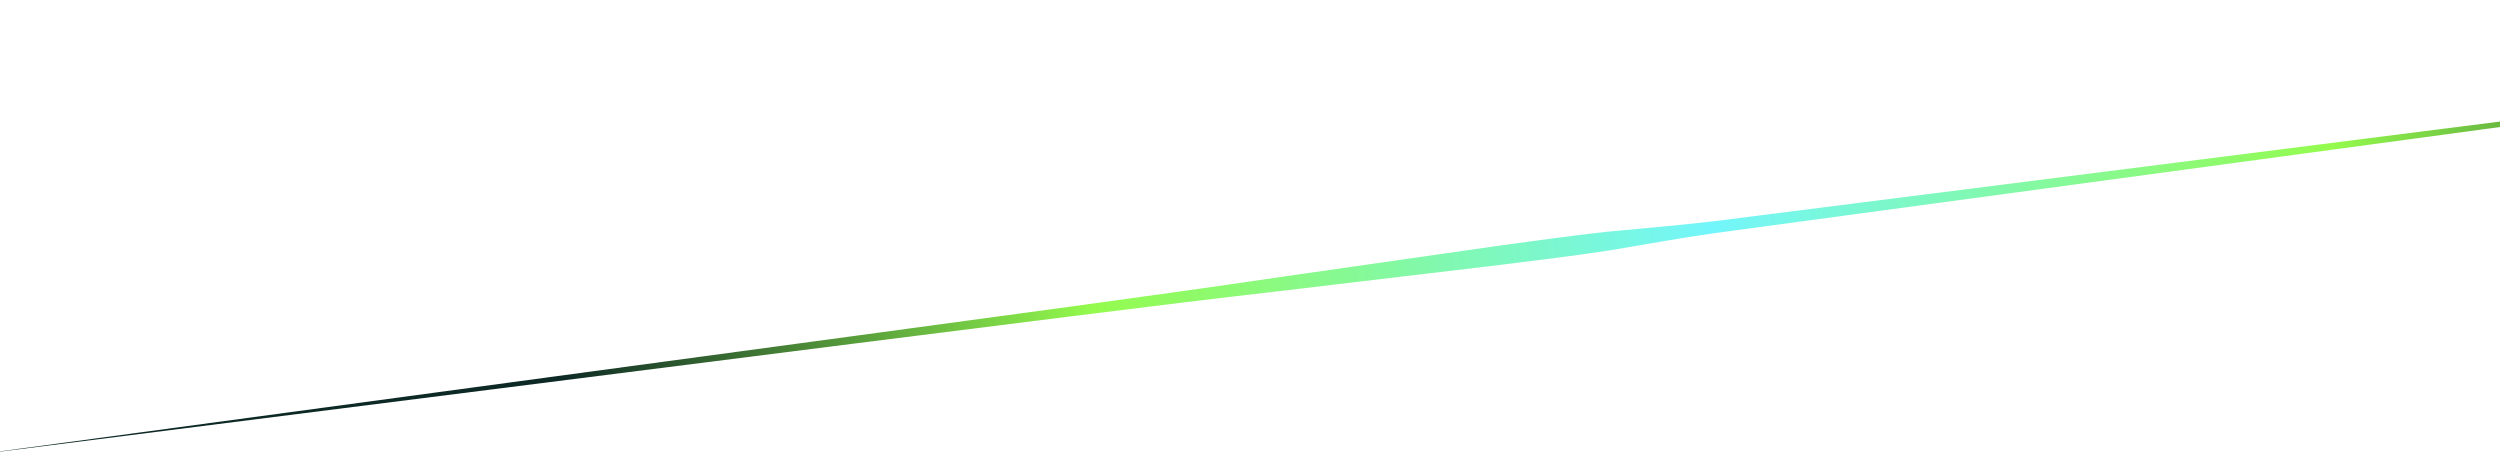 <?xml version="1.0" encoding="UTF-8"?> <svg xmlns="http://www.w3.org/2000/svg" width="229" height="42" viewBox="0 0 229 42" fill="none"><path id="Vector" d="M0 41.345L78.474 30.743C91.559 28.949 104.634 27.247 117.697 25.314L137.291 22.507C140.564 22.067 143.832 21.595 147.107 21.238C150.385 20.913 153.691 20.656 156.962 20.268L235.527 10.307L314.08 0.252L235.588 10.746L157.114 21.349C153.85 21.802 150.603 22.414 147.342 22.95C144.077 23.454 140.798 23.831 137.53 24.251L117.87 26.587C104.754 28.093 91.666 29.803 78.576 31.429L0.016 41.369L0 41.345Z" fill="url(#paint0_radial_341_6399)"></path><defs><radialGradient id="paint0_radial_341_6399" cx="0" cy="0" r="1" gradientUnits="userSpaceOnUse" gradientTransform="translate(157.046 20.794) rotate(-32.894) scale(112.488 112.488)"><stop stop-color="#73F6FC"></stop><stop offset="0.51" stop-color="#94FB4D"></stop><stop offset="0.95" stop-color="#0D2925"></stop></radialGradient></defs></svg> 